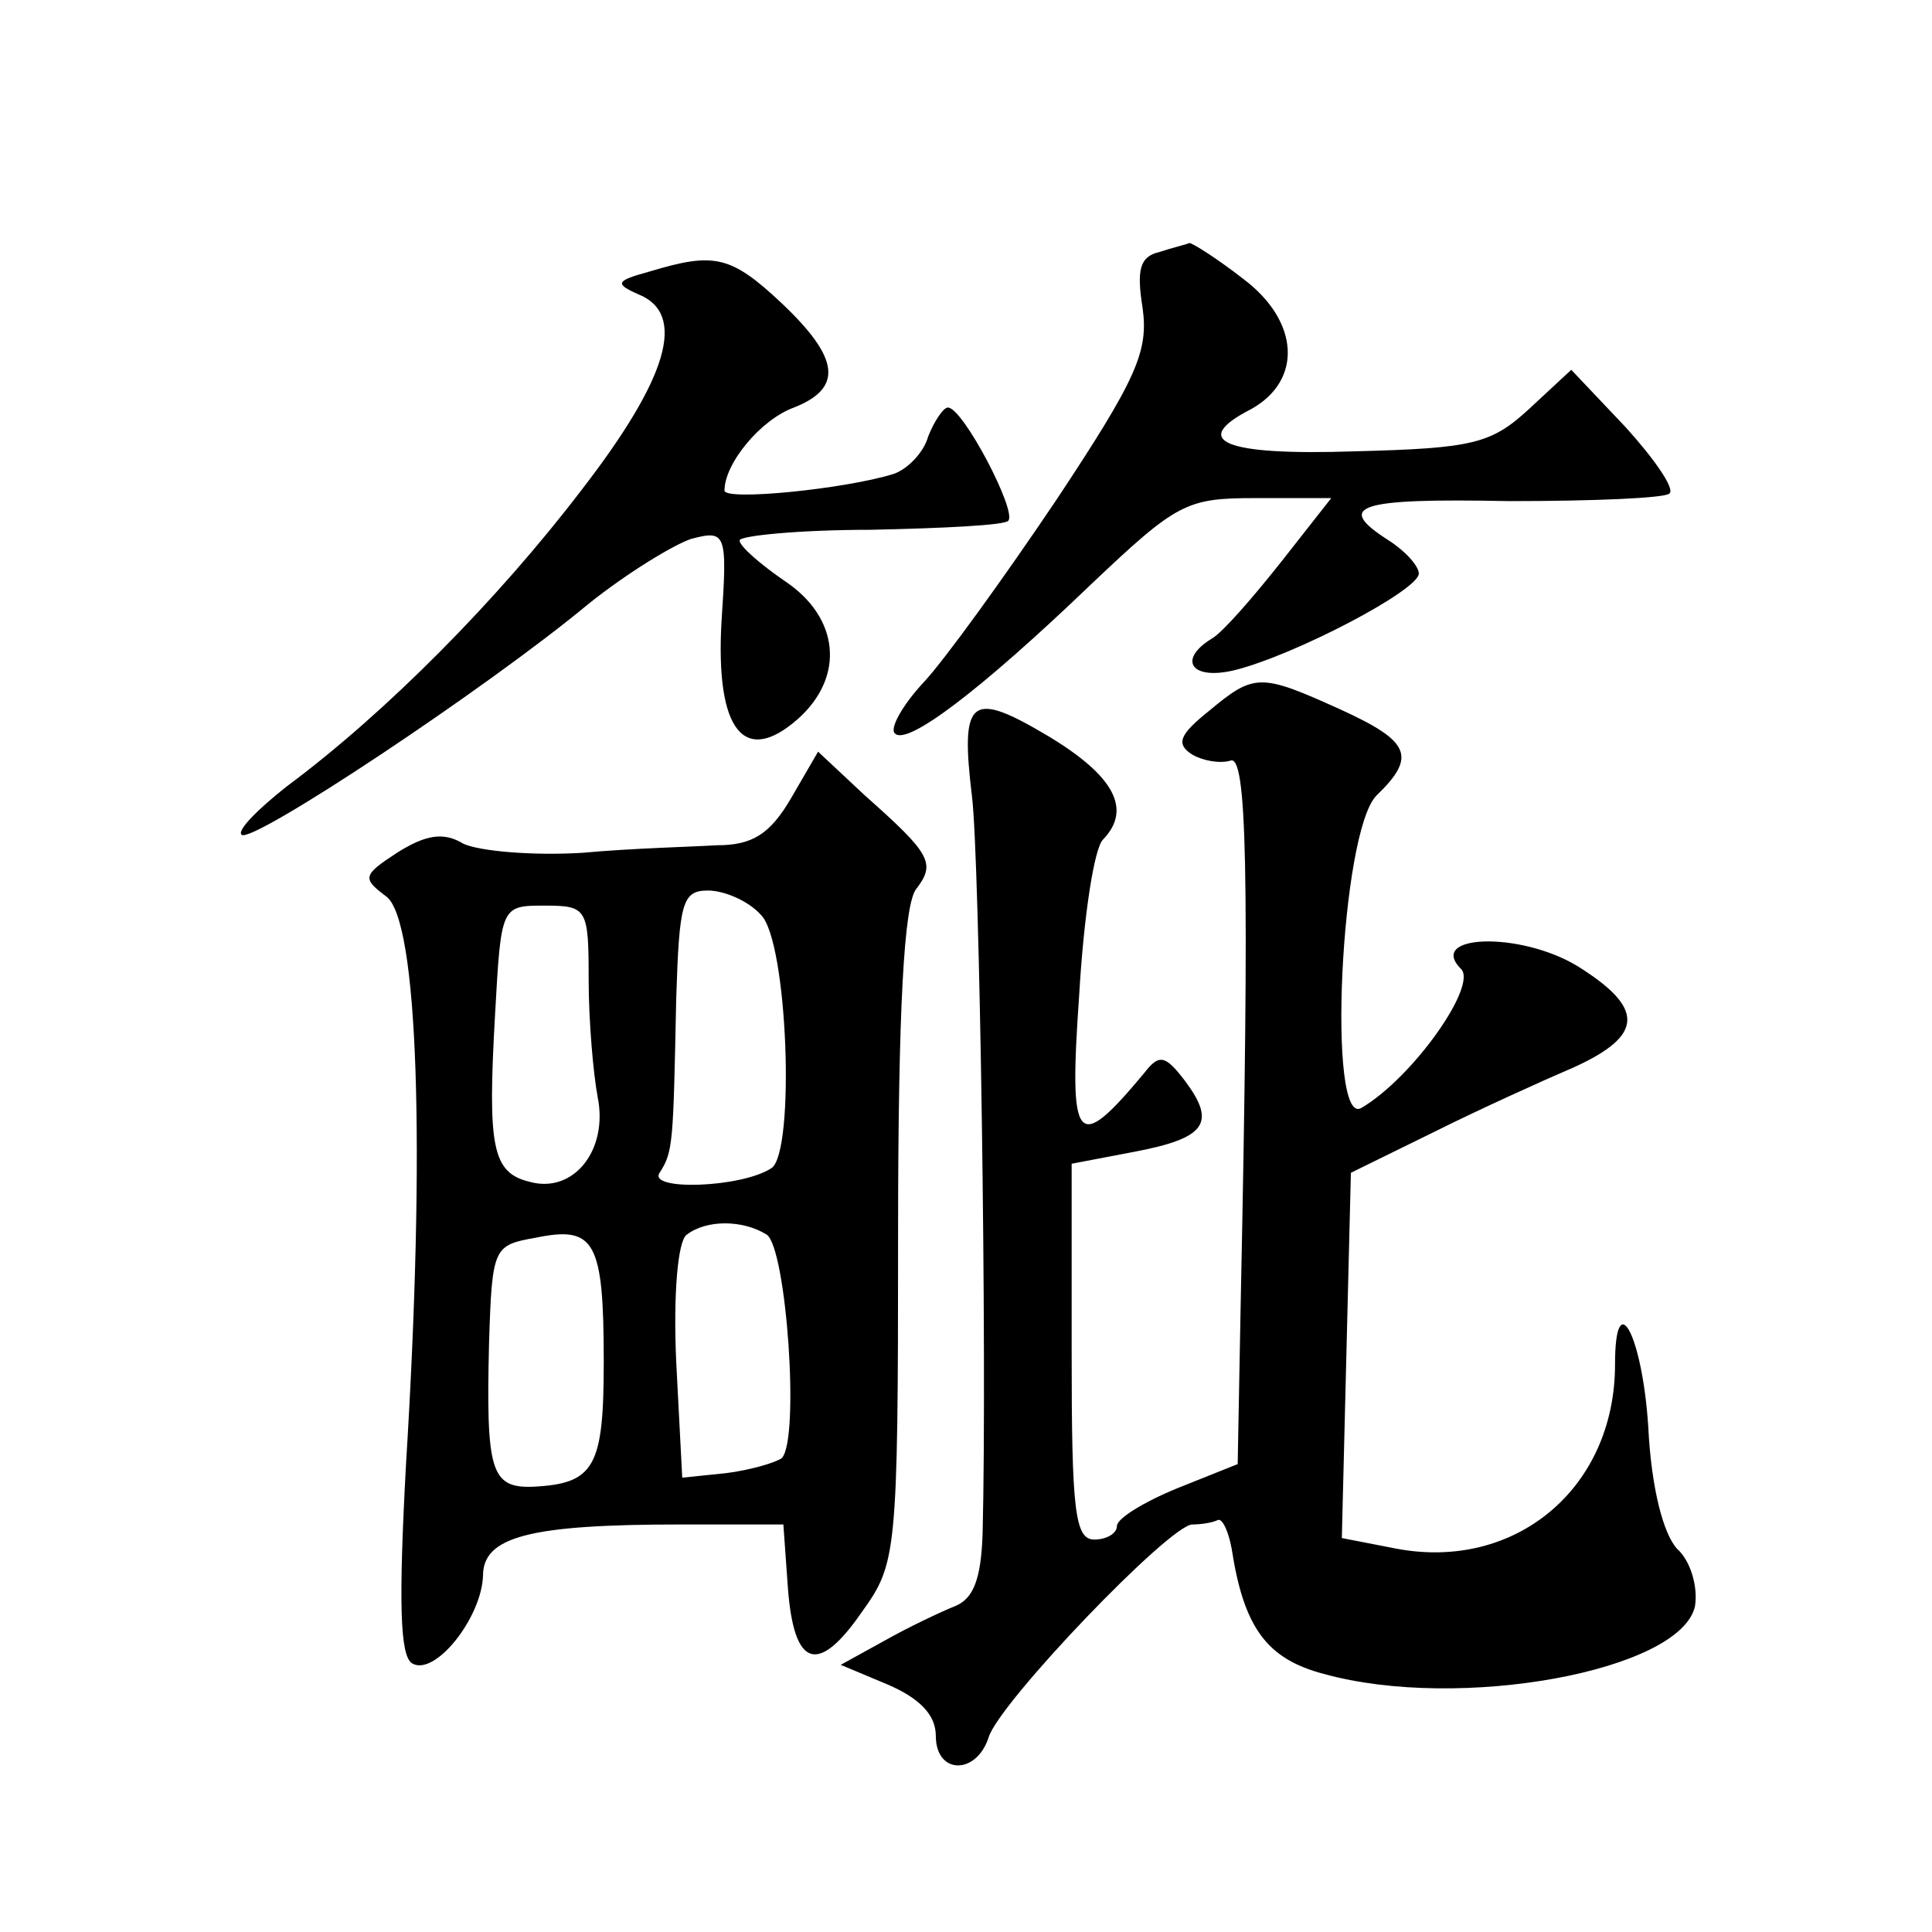 <?xml version="1.0" standalone="no"?>
<!DOCTYPE svg PUBLIC "-//W3C//DTD SVG 20010904//EN"
 "http://www.w3.org/TR/2001/REC-SVG-20010904/DTD/svg10.dtd">
<svg version="1.0" xmlns="http://www.w3.org/2000/svg"
 width="128pt" height="128pt" viewBox="0 0 128 128"
 preserveAspectRatio="xMidYMid meet">
<g transform="translate(0,128) scale(0.1,-0.1)"
fill="#0" stroke="none">
<path d="M768 1113 c-13 -3 -15 -12 -11 -37 4 -29 -4 -47 -57 -127 -35 -52 -74
-106 -88 -121 -14 -15 -23 -31 -19 -34 8 -8 56 28 130 99 57 54 63 57 109 57 l50
0 -33 -42 c-19 -24 -39 -47 -46 -51 -23 -14 -14 -28 15 -21 40 10 122 53 122 64
0 5 -9 15 -20 22 -36 23 -21 28 80 26 56 0 103 2 106 5 4 3 -10 23 -29 44 l-36
38 -28 -26 c-25 -23 -37 -26 -115 -28 -88 -3 -110 7 -69 28 34 19 32 58 -5 86 -18
14 -34 24 -36 24 -2 -1 -11 -3 -20 -6z M430 1100 c-22 -6 -23 -8 -7 -15 32 -13
20 -55 -38 -130 -55 -72 -129 -147 -195 -196 -19 -15 -33 -29 -30 -32 6 -7 164
98 230 153 25 20 56 39 68 43 23 6 24 4 20 -55 -4 -72 15 -96 51 -64 31 28 27 67
-9 91 -16 11 -30 23 -30 27 0 3 39 7 87 7 47 1 89 3 91 6 6 6 -30 75 -40 75 -3
0 -9 -9 -13 -19 -3 -11 -14 -22 -23 -25 -32 -10 -112 -18 -112 -11 0 18 24 47 46
55 33 13 30 33 -8 69 -34 32 -45 34 -88 21z M801 809 c-20 -16 -22 -22 -11 -29
7 -4 18 -6 25 -4 11 5 13 -69 7 -359 l-2 -107 -40 -16 c-22 -9 -40 -20 -40 -25
0 -5 -7 -9 -15 -9 -13 0 -15 20 -15 124 l0 125 42 8 c47 9 54 19 33 47 -13 17 -17
18 -27 5 -45 -54 -50 -48 -43 52 3 52 10 98 16 103 19 20 7 42 -36 68 -52 31 -59
26 -51 -40 5 -41 10 -369 7 -488 -1 -30 -6 -43 -18 -48 -10 -4 -31 -14 -47 -23
l-29 -16 31 -13 c21 -9 32 -20 32 -34 0 -26 27 -26 35 -1 7 23 120 141 135 141
5 0 13 1 17 3 3 1 7 -8 9 -19 8 -52 23 -73 61 -83 90 -25 237 2 246 45 2 13 -3
30 -12 38 -9 10 -17 40 -19 81 -4 61 -22 94 -22 41 0 -82 -66 -137 -145 -122 l-36
7 3 121 3 121 55 27 c30 15 72 34 93 43 46 21 47 39 2 67 -38 23 -100 21 -77 -2
11 -11 -32 -72 -66 -92 -23 -14 -14 183 10 207 27 26 22 36 -24 57 -53 24 -57 24
-87 -1z M524 751 c-14 -24 -26 -31 -49 -31 -16 -1 -57 -2 -89 -5 -33 -2 -68 1 -79
6 -13 8 -25 6 -44 -6 -23 -15 -23 -17 -7 -29 21 -16 26 -165 13 -376 -5 -92 -4
-127 4 -132 15 -9 46 30 47 58 0 26 31 34 131 34 l68 0 3 -42 c4 -53 20 -58 49
-16 23 32 24 38 24 249 0 152 4 220 12 230 13 17 10 23 -34 62 l-31 29 -18 -31z
m-20 -77 c18 -17 23 -158 7 -168 -20 -13 -82 -15 -74 -3 9 14 9 19 11 115 2 64
4 72 21 72 11 0 27 -7 35 -16z m-114 -43 c0 -27 3 -62 6 -78 7 -35 -16 -64 -45
-56 -25 6 -28 23 -23 111 4 72 4 72 33 72 28 0 29 -2 29 -49z m10 -253 c0 -70 -6
-81 -47 -83 -28 -1 -31 11 -29 95 2 64 3 65 31 70 39 8 45 -2 45 -82z m108 84 c13
-9 22 -135 10 -148 -4 -3 -21 -8 -37 -10 l-29 -3 -4 77 c-2 44 1 80 7 84 13 10
37 10 53 0z"/>
</g>
</svg>
